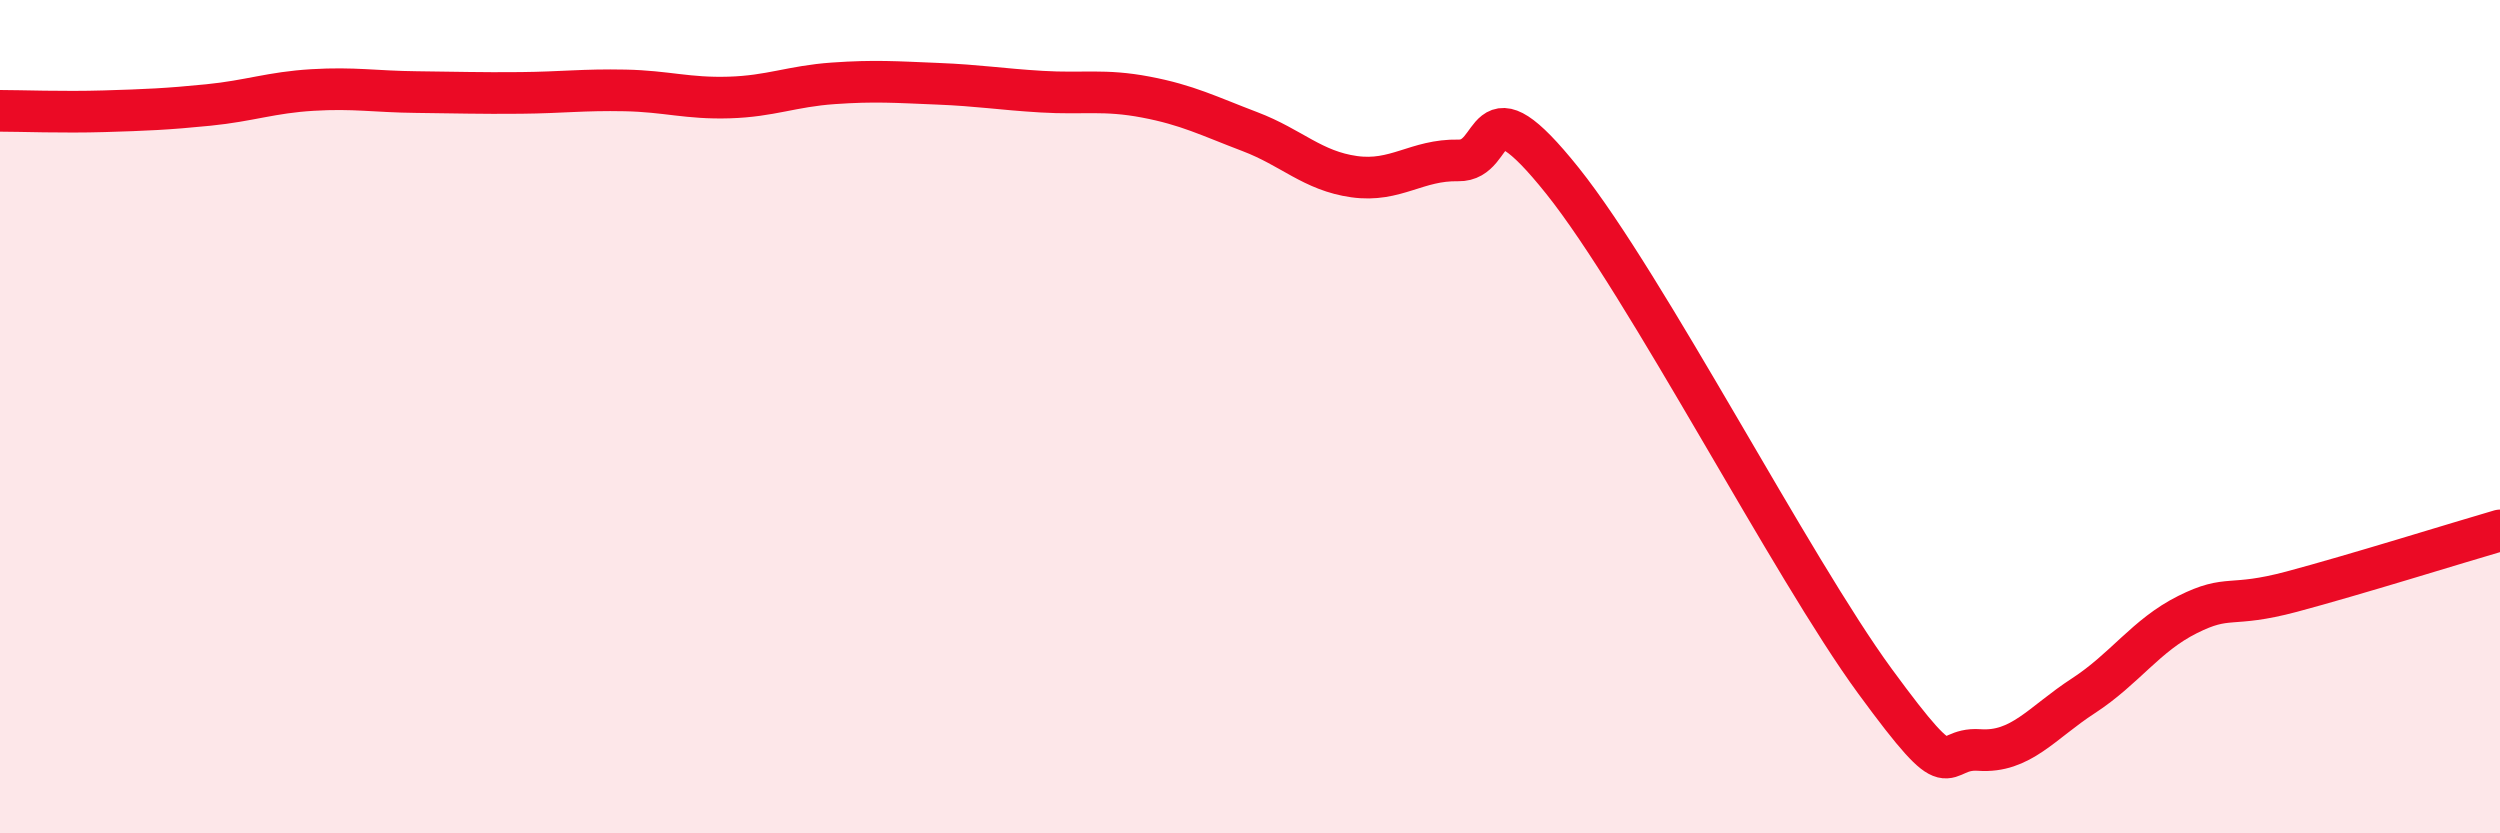 
    <svg width="60" height="20" viewBox="0 0 60 20" xmlns="http://www.w3.org/2000/svg">
      <path
        d="M 0,2.66 C 0.5,2.66 1.5,2.7 2.5,2.67 C 3.5,2.64 4,2.62 5,2.52 C 6,2.42 6.5,2.22 7.5,2.16 C 8.5,2.1 9,2.2 10,2.21 C 11,2.22 11.5,2.24 12.5,2.23 C 13.5,2.22 14,2.15 15,2.17 C 16,2.19 16.5,2.37 17.5,2.34 C 18.5,2.31 19,2.07 20,2 C 21,1.93 21.5,1.97 22.5,2.01 C 23.5,2.05 24,2.14 25,2.2 C 26,2.26 26.5,2.14 27.5,2.33 C 28.5,2.52 29,2.78 30,3.16 C 31,3.54 31.5,4.1 32.5,4.24 C 33.5,4.38 34,3.83 35,3.85 C 36,3.87 35.5,1.84 37.5,4.34 C 39.5,6.84 43,13.62 45,16.35 C 47,19.08 46.5,17.93 47.5,18 C 48.5,18.07 49,17.35 50,16.7 C 51,16.05 51.5,15.25 52.5,14.75 C 53.5,14.25 53.5,14.6 55,14.2 C 56.5,13.8 59,13.02 60,12.73L60 20L0 20Z"
        fill="#EB0A25"
        opacity="0.1"
        stroke-linecap="round"
        stroke-linejoin="round"
      />
      <path
        d="M 0,2.66 C 0.5,2.66 1.5,2.7 2.5,2.67 C 3.5,2.64 4,2.62 5,2.52 C 6,2.42 6.5,2.22 7.5,2.16 C 8.5,2.1 9,2.2 10,2.21 C 11,2.22 11.5,2.24 12.5,2.23 C 13.5,2.22 14,2.15 15,2.17 C 16,2.19 16.5,2.37 17.5,2.34 C 18.5,2.31 19,2.07 20,2 C 21,1.93 21.5,1.97 22.5,2.01 C 23.5,2.05 24,2.14 25,2.2 C 26,2.26 26.5,2.14 27.5,2.33 C 28.5,2.52 29,2.78 30,3.16 C 31,3.54 31.5,4.1 32.5,4.24 C 33.5,4.38 34,3.83 35,3.85 C 36,3.87 35.5,1.84 37.5,4.34 C 39.5,6.84 43,13.62 45,16.35 C 47,19.08 46.5,17.93 47.5,18 C 48.5,18.07 49,17.35 50,16.7 C 51,16.05 51.5,15.25 52.5,14.75 C 53.5,14.25 53.5,14.6 55,14.2 C 56.5,13.8 59,13.02 60,12.73"
        stroke="#EB0A25"
        stroke-width="1"
        fill="none"
        stroke-linecap="round"
        stroke-linejoin="round"
      />
    </svg>
  